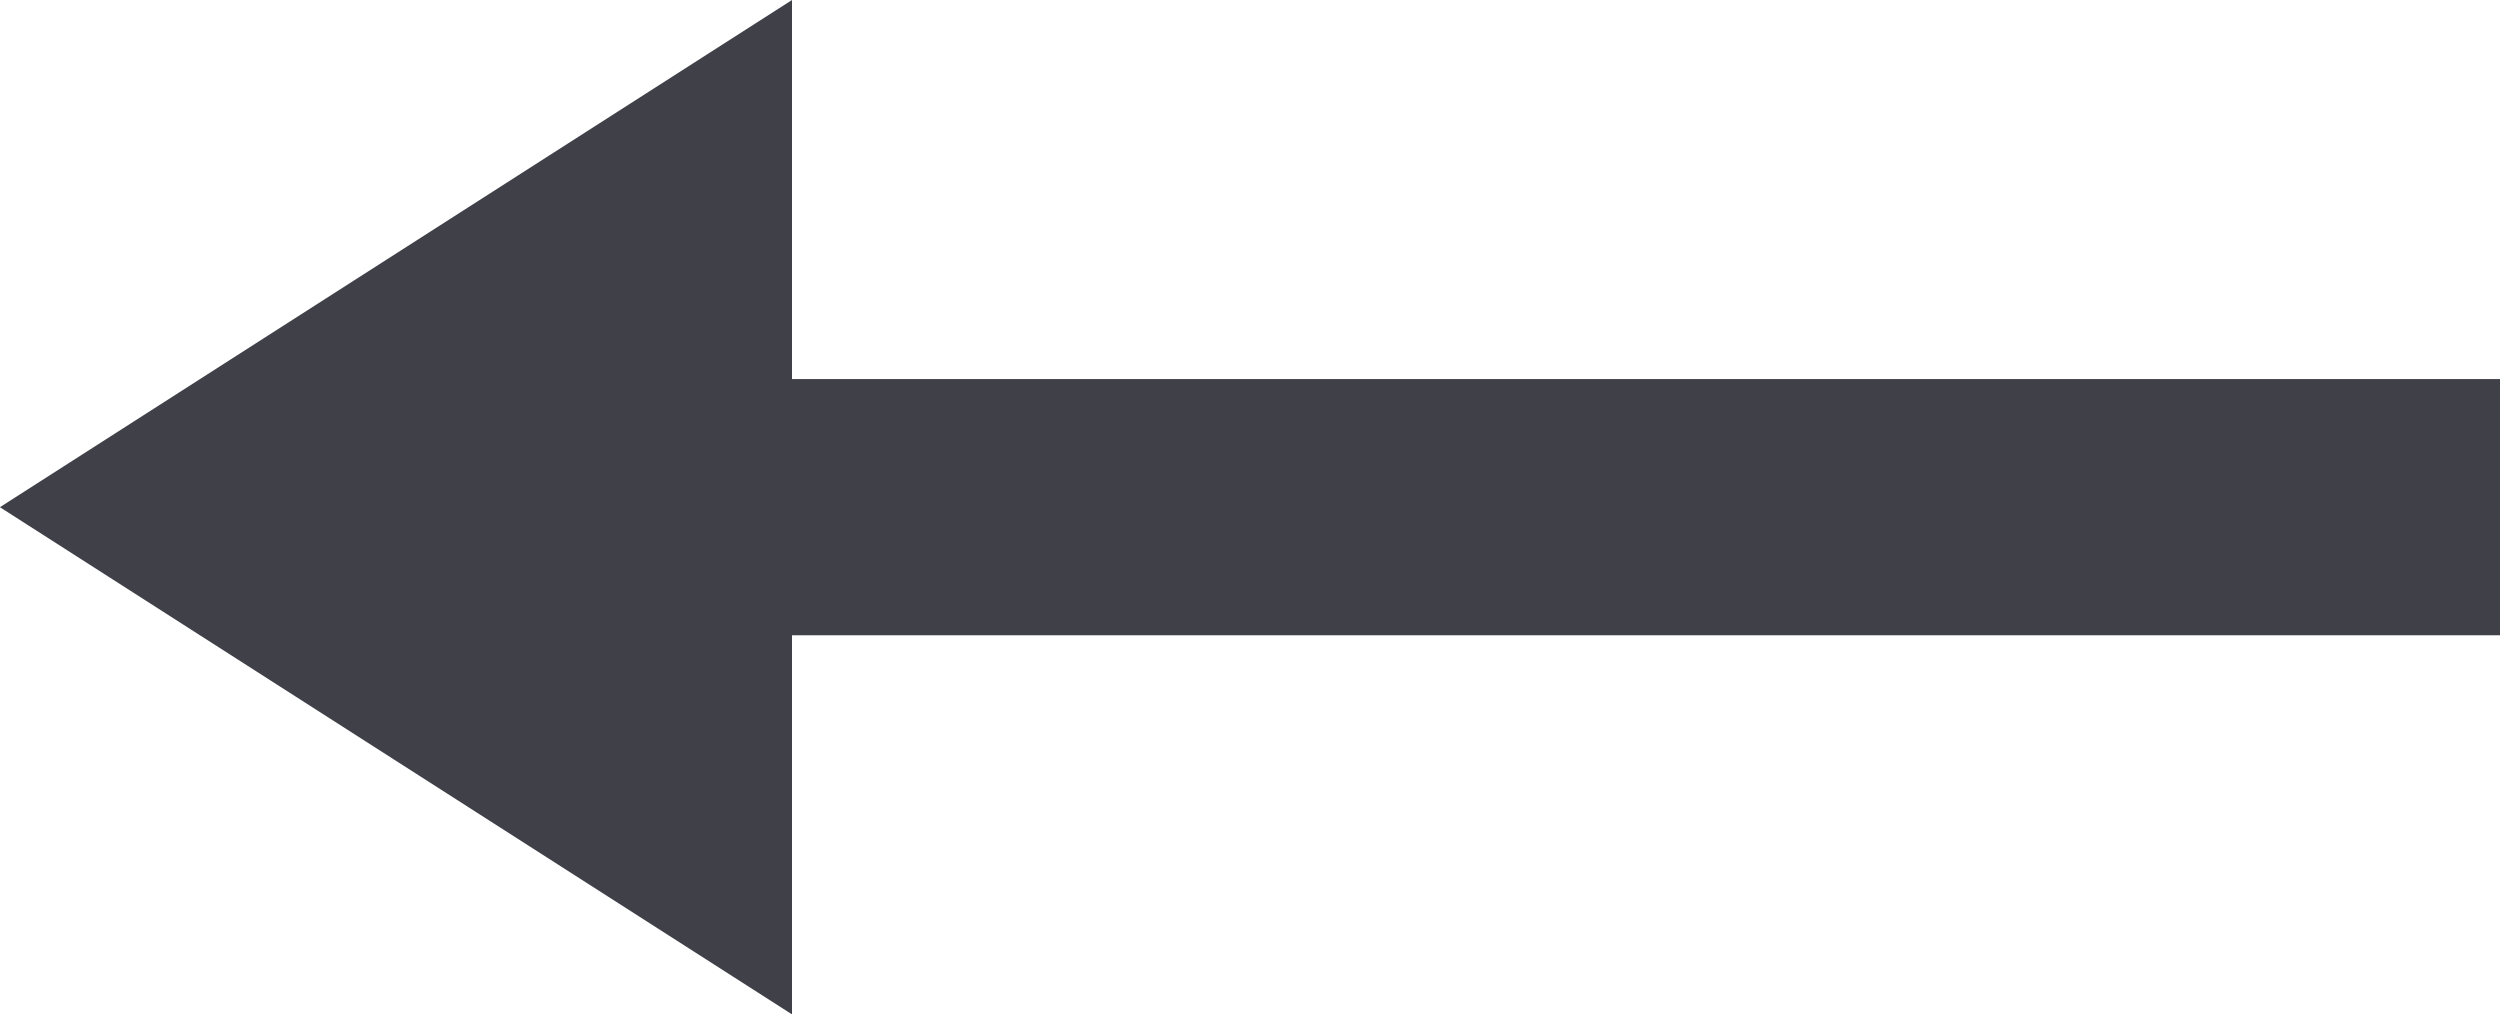 <svg xmlns="http://www.w3.org/2000/svg" viewBox="0 0 29.274 11.878"><defs><style>.a{fill:#404049;}</style></defs><path class="a" d="M20,0l9.275,5.939L20,11.878ZM0,7.439v-3H20v3Z" transform="translate(29.274 11.878) rotate(180)"/></svg>